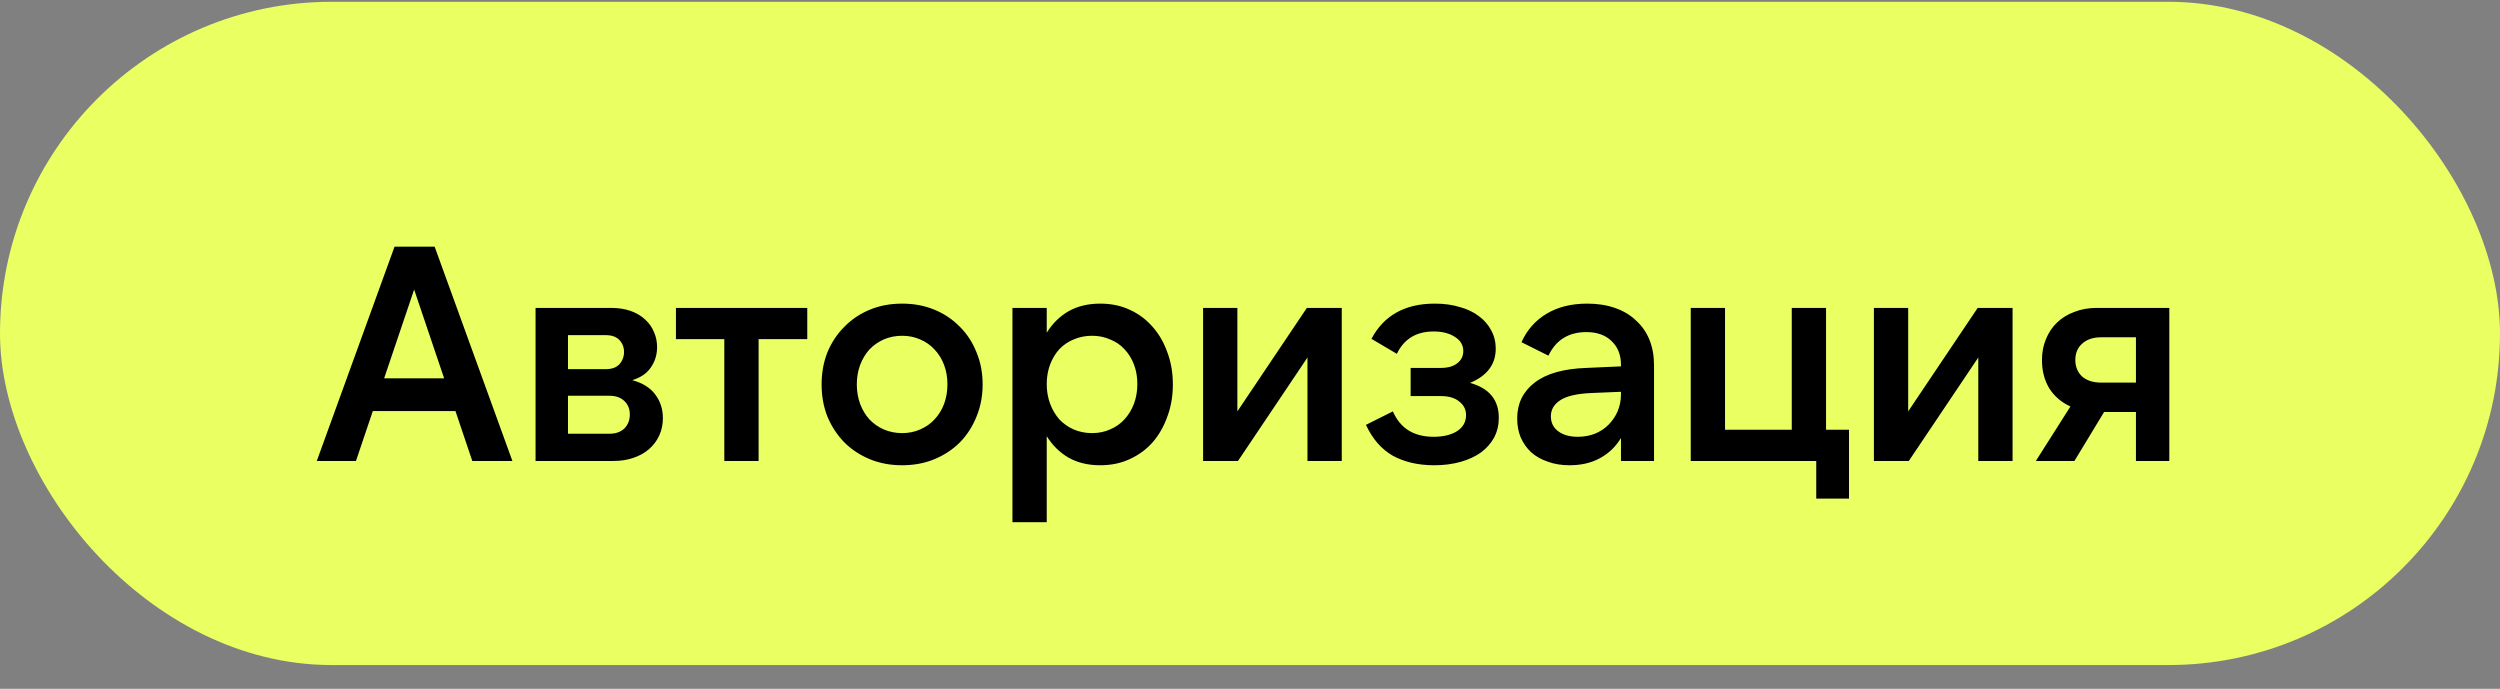 <?xml version="1.0" encoding="UTF-8"?> <svg xmlns="http://www.w3.org/2000/svg" width="98" height="27" viewBox="0 0 98 27" fill="none"><rect x="0" y="0" width="98" height="27" fill="#808080" stroke="none"/><rect y="0.07" width="98" height="26" rx="13" fill="#E9FF62"></rect><path d="M15.058 14.83H17.41L16.234 11.35L15.058 14.83ZM17.038 9.67L20.086 18.07H18.514L17.854 16.114H14.614L13.954 18.07H12.418L15.466 9.67H17.038ZM22.265 17.002H23.898C24.137 17.002 24.329 16.934 24.474 16.798C24.617 16.654 24.689 16.47 24.689 16.246C24.689 16.03 24.617 15.854 24.474 15.718C24.329 15.582 24.137 15.514 23.898 15.514H22.265V17.002ZM22.265 14.47H23.753C23.985 14.47 24.162 14.406 24.282 14.278C24.401 14.142 24.462 13.982 24.462 13.798C24.462 13.614 24.401 13.458 24.282 13.33C24.162 13.202 23.985 13.138 23.753 13.138H22.265V14.47ZM20.994 18.07V12.07H23.957C24.245 12.07 24.502 12.11 24.726 12.19C24.95 12.27 25.137 12.382 25.29 12.526C25.442 12.662 25.558 12.826 25.637 13.018C25.718 13.202 25.758 13.398 25.758 13.606C25.758 13.902 25.677 14.166 25.517 14.398C25.366 14.63 25.122 14.798 24.785 14.902C25.194 15.014 25.494 15.202 25.686 15.466C25.886 15.73 25.985 16.038 25.985 16.39C25.985 16.638 25.938 16.866 25.841 17.074C25.745 17.282 25.61 17.462 25.433 17.614C25.265 17.758 25.061 17.87 24.822 17.95C24.59 18.03 24.334 18.07 24.053 18.07H20.994ZM31.645 12.07V13.294H29.737V18.07H28.393V13.294H26.497V12.07H31.645ZM35.363 18.238C34.899 18.238 34.475 18.158 34.091 17.998C33.707 17.838 33.375 17.618 33.095 17.338C32.815 17.05 32.595 16.714 32.435 16.33C32.283 15.946 32.207 15.526 32.207 15.07C32.207 14.614 32.283 14.194 32.435 13.81C32.595 13.426 32.815 13.094 33.095 12.814C33.375 12.526 33.707 12.302 34.091 12.142C34.475 11.982 34.899 11.902 35.363 11.902C35.827 11.902 36.251 11.982 36.635 12.142C37.019 12.302 37.351 12.526 37.631 12.814C37.911 13.094 38.127 13.426 38.279 13.81C38.439 14.194 38.519 14.614 38.519 15.07C38.519 15.526 38.439 15.946 38.279 16.33C38.127 16.714 37.911 17.05 37.631 17.338C37.351 17.618 37.019 17.838 36.635 17.998C36.251 18.158 35.827 18.238 35.363 18.238ZM35.363 16.978C35.619 16.978 35.855 16.93 36.071 16.834C36.295 16.738 36.483 16.606 36.635 16.438C36.795 16.27 36.919 16.07 37.007 15.838C37.095 15.598 37.139 15.342 37.139 15.07C37.139 14.79 37.095 14.534 37.007 14.302C36.919 14.07 36.795 13.87 36.635 13.702C36.483 13.534 36.295 13.402 36.071 13.306C35.855 13.21 35.619 13.162 35.363 13.162C35.107 13.162 34.867 13.21 34.643 13.306C34.427 13.402 34.239 13.534 34.079 13.702C33.927 13.87 33.807 14.07 33.719 14.302C33.631 14.534 33.587 14.79 33.587 15.07C33.587 15.342 33.631 15.598 33.719 15.838C33.807 16.07 33.927 16.27 34.079 16.438C34.239 16.606 34.427 16.738 34.643 16.834C34.867 16.93 35.107 16.978 35.363 16.978ZM42.808 16.978C43.064 16.978 43.3 16.93 43.516 16.834C43.74 16.738 43.928 16.606 44.08 16.438C44.24 16.262 44.364 16.058 44.452 15.826C44.54 15.586 44.584 15.33 44.584 15.058C44.584 14.778 44.54 14.522 44.452 14.29C44.364 14.058 44.24 13.858 44.08 13.69C43.928 13.522 43.74 13.394 43.516 13.306C43.3 13.21 43.064 13.162 42.808 13.162C42.552 13.162 42.312 13.21 42.088 13.306C41.872 13.394 41.684 13.522 41.524 13.69C41.372 13.858 41.252 14.058 41.164 14.29C41.076 14.522 41.032 14.778 41.032 15.058C41.032 15.33 41.076 15.586 41.164 15.826C41.252 16.058 41.372 16.262 41.524 16.438C41.684 16.606 41.872 16.738 42.088 16.834C42.312 16.93 42.552 16.978 42.808 16.978ZM43.132 18.238C42.652 18.238 42.236 18.138 41.884 17.938C41.54 17.738 41.256 17.458 41.032 17.098V20.47H39.688V12.07H41.032V13.042C41.256 12.682 41.54 12.402 41.884 12.202C42.236 12.002 42.652 11.902 43.132 11.902C43.556 11.902 43.94 11.982 44.284 12.142C44.636 12.302 44.936 12.526 45.184 12.814C45.432 13.094 45.624 13.426 45.76 13.81C45.904 14.194 45.976 14.614 45.976 15.07C45.976 15.526 45.904 15.946 45.76 16.33C45.624 16.714 45.432 17.05 45.184 17.338C44.936 17.618 44.636 17.838 44.284 17.998C43.94 18.158 43.556 18.238 43.132 18.238ZM48.505 12.07V16.126L51.229 12.07H52.597V18.07H51.253V14.014L48.529 18.07H47.161V12.07H48.505ZM56.221 18.238C55.597 18.238 55.057 18.114 54.601 17.866C54.153 17.61 53.801 17.206 53.545 16.654L54.601 16.126C54.889 16.79 55.421 17.122 56.197 17.122C56.573 17.122 56.877 17.05 57.109 16.906C57.349 16.754 57.469 16.542 57.469 16.27C57.469 16.054 57.381 15.878 57.205 15.742C57.037 15.598 56.793 15.526 56.473 15.526H55.297V14.422H56.485C56.757 14.422 56.969 14.362 57.121 14.242C57.281 14.122 57.361 13.962 57.361 13.762C57.361 13.53 57.253 13.346 57.037 13.21C56.821 13.066 56.541 12.994 56.197 12.994C55.517 12.994 55.037 13.286 54.757 13.87L53.761 13.282C54.249 12.362 55.077 11.902 56.245 11.902C56.605 11.902 56.929 11.946 57.217 12.034C57.513 12.114 57.765 12.234 57.973 12.394C58.181 12.546 58.341 12.73 58.453 12.946C58.573 13.162 58.633 13.402 58.633 13.666C58.633 14.282 58.297 14.73 57.625 15.01C58.377 15.218 58.753 15.674 58.753 16.378C58.753 16.658 58.693 16.914 58.573 17.146C58.453 17.37 58.281 17.566 58.057 17.734C57.833 17.894 57.565 18.018 57.253 18.106C56.941 18.194 56.597 18.238 56.221 18.238ZM63.542 15.358L62.39 15.406C61.814 15.43 61.402 15.526 61.154 15.694C60.914 15.854 60.794 16.062 60.794 16.318C60.794 16.566 60.89 16.762 61.082 16.906C61.274 17.05 61.53 17.122 61.85 17.122C62.09 17.122 62.314 17.082 62.522 17.002C62.73 16.914 62.906 16.798 63.05 16.654C63.202 16.502 63.322 16.326 63.41 16.126C63.498 15.918 63.542 15.694 63.542 15.454V15.358ZM63.542 18.07V17.17C63.334 17.514 63.058 17.778 62.714 17.962C62.378 18.146 61.982 18.238 61.526 18.238C61.206 18.238 60.918 18.19 60.662 18.094C60.406 18.006 60.19 17.882 60.014 17.722C59.838 17.554 59.702 17.358 59.606 17.134C59.518 16.91 59.474 16.666 59.474 16.402C59.474 15.818 59.702 15.35 60.158 14.998C60.614 14.646 61.29 14.454 62.186 14.422L63.542 14.362V14.302C63.542 13.918 63.422 13.61 63.182 13.378C62.942 13.138 62.61 13.018 62.186 13.018C61.49 13.018 60.994 13.326 60.698 13.942L59.642 13.414C59.858 12.934 60.186 12.562 60.626 12.298C61.066 12.034 61.598 11.902 62.222 11.902C62.622 11.902 62.982 11.958 63.302 12.07C63.63 12.182 63.906 12.346 64.13 12.562C64.362 12.77 64.538 13.022 64.658 13.318C64.778 13.614 64.838 13.95 64.838 14.326V18.07H63.542ZM66.277 18.07V12.07H67.621V16.846H70.237V12.07H71.581V16.846H72.481V19.546H71.197V18.07H66.277ZM74.801 12.07V16.126L77.525 12.07H78.893V18.07H77.549V14.014L74.825 18.07H73.457V12.07H74.801ZM83.729 13.222H82.361C82.049 13.222 81.801 13.306 81.617 13.474C81.441 13.634 81.353 13.846 81.353 14.11C81.353 14.374 81.441 14.59 81.617 14.758C81.801 14.918 82.049 14.998 82.361 14.998H83.729V13.222ZM82.193 12.07H85.037V18.07H83.729V16.15H82.481L81.317 18.07H79.805L81.161 15.934C80.809 15.774 80.533 15.538 80.333 15.226C80.141 14.906 80.045 14.534 80.045 14.11C80.045 13.814 80.097 13.542 80.201 13.294C80.305 13.038 80.449 12.822 80.633 12.646C80.825 12.462 81.053 12.322 81.317 12.226C81.581 12.122 81.873 12.07 82.193 12.07Z" fill="black"></path></svg> 
